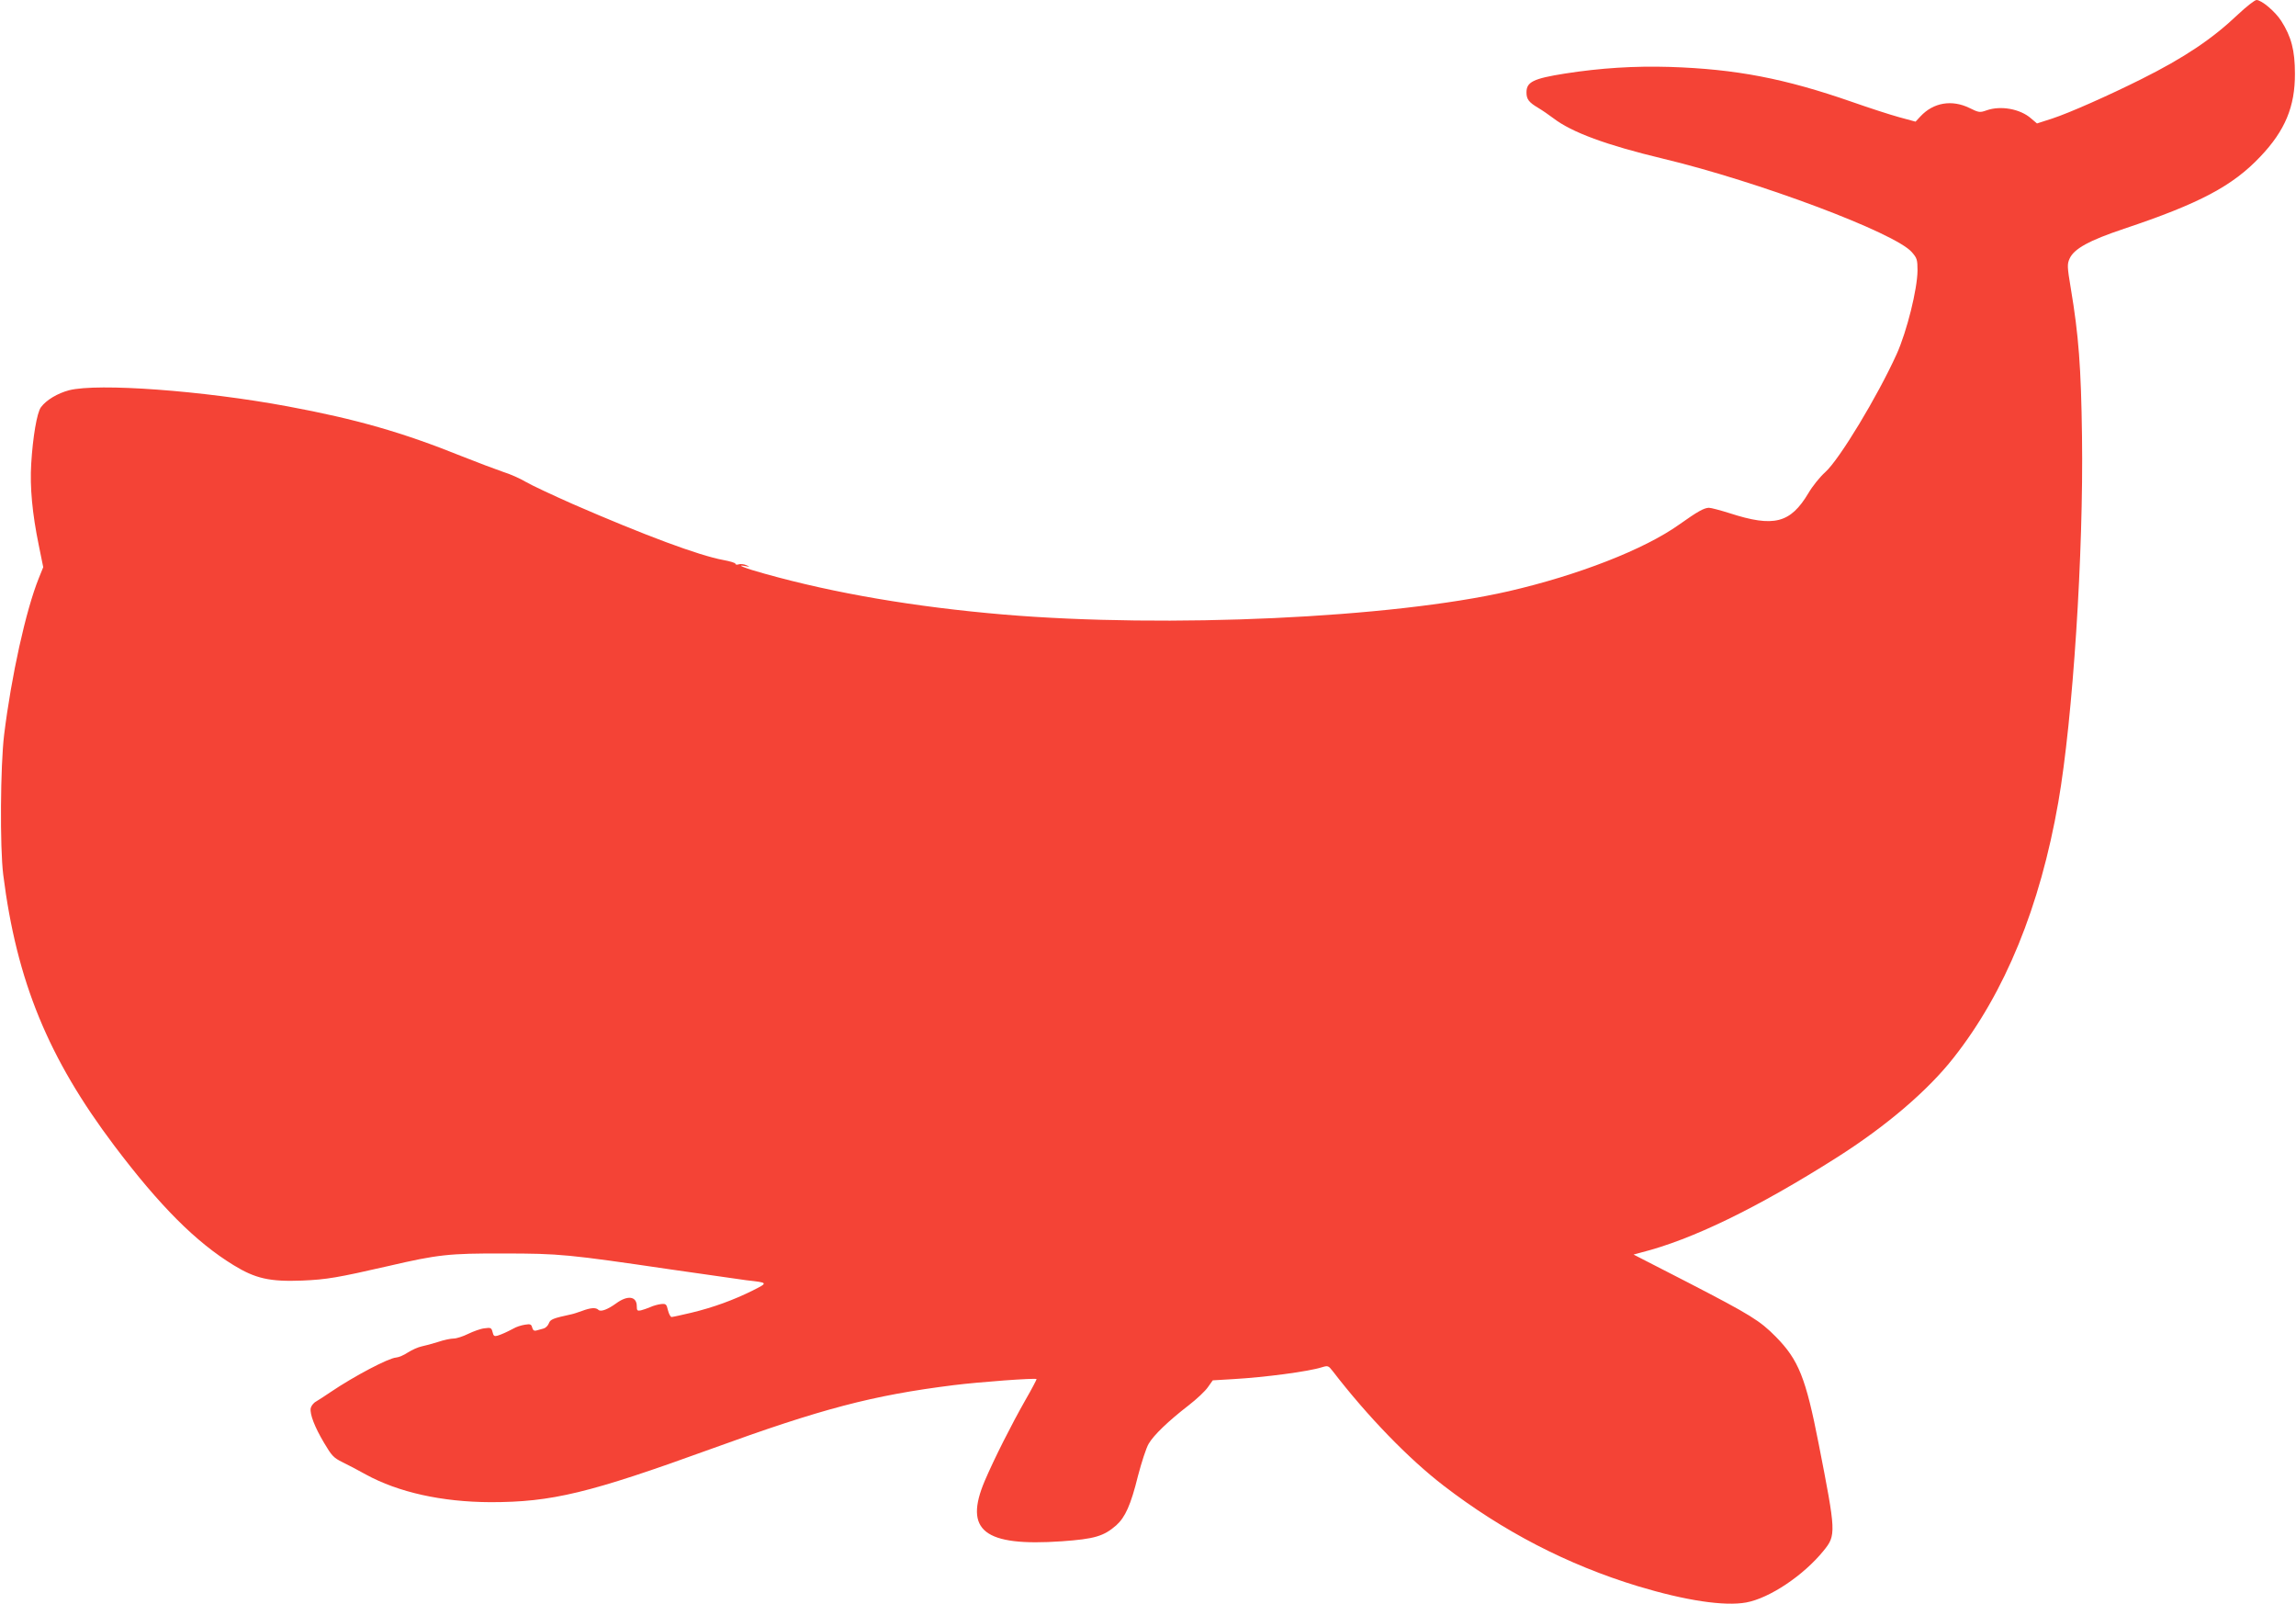 <?xml version="1.0" standalone="no"?>
<!DOCTYPE svg PUBLIC "-//W3C//DTD SVG 20010904//EN"
 "http://www.w3.org/TR/2001/REC-SVG-20010904/DTD/svg10.dtd">
<svg version="1.0" xmlns="http://www.w3.org/2000/svg"
 width="1280pt" height="894pt" viewBox="0 0 1280 894"
 preserveAspectRatio="xMidYMid meet">
<g transform="translate(0,894) scale(0.1,-0.1)"
fill="#f44336" stroke="none">
<path d="M12475 8858 c-142 -135 -297 -239 -537 -359 -182 -91 -403 -189 -498
-220 l-84 -27 -33 28 c-60 53 -169 73 -248 45 -37 -13 -43 -13 -95 13 -98 48
-201 31 -273 -46 l-28 -30 -92 25 c-51 14 -168 52 -262 85 -376 131 -648 183
-1015 195 -200 6 -387 -6 -586 -37 -177 -28 -214 -47 -214 -105 0 -38 13 -55
65 -86 22 -13 60 -39 85 -58 103 -79 297 -150 610 -225 531 -127 1294 -413
1388 -521 29 -33 32 -42 32 -103 -1 -104 -59 -338 -116 -465 -106 -234 -320
-589 -399 -659 -29 -26 -71 -78 -93 -116 -101 -169 -193 -192 -440 -112 -51
16 -103 30 -115 30 -28 -1 -62 -20 -165 -93 -195 -139 -562 -282 -951 -372
-651 -149 -1900 -207 -2816 -130 -493 42 -941 118 -1330 227 -110 30 -169 54
-110 43 28 -5 28 -5 6 5 -13 6 -32 8 -42 5 -11 -4 -19 -2 -19 3 0 5 -30 14
-68 21 -136 25 -439 138 -837 311 -115 51 -235 107 -265 125 -30 18 -86 43
-125 55 -38 13 -142 52 -230 87 -330 133 -588 207 -970 278 -473 88 -1058 131
-1220 90 -64 -17 -127 -54 -157 -95 -22 -30 -45 -165 -54 -315 -8 -129 6 -278
42 -453 l25 -123 -25 -62 c-72 -179 -153 -546 -193 -872 -21 -173 -24 -628 -5
-780 75 -594 251 -1022 619 -1510 253 -335 454 -537 665 -666 122 -75 202 -93
383 -86 137 6 196 16 480 81 275 64 339 71 640 70 316 0 362 -5 935 -89 201
-29 390 -56 420 -60 124 -14 124 -13 35 -58 -105 -52 -216 -93 -340 -123 -55
-13 -105 -24 -111 -24 -6 0 -15 17 -20 37 -8 35 -12 38 -39 35 -17 -2 -43 -9
-60 -17 -16 -7 -40 -15 -52 -18 -20 -4 -23 -1 -23 23 0 56 -51 63 -115 16 -47
-34 -86 -49 -99 -36 -14 14 -43 12 -91 -6 -22 -8 -49 -17 -60 -19 -102 -22
-117 -28 -125 -50 -5 -13 -18 -26 -29 -29 -12 -3 -29 -8 -40 -11 -13 -4 -20 1
-24 16 -5 19 -11 21 -41 16 -20 -3 -48 -12 -63 -21 -38 -20 -64 -32 -89 -40
-18 -5 -23 -2 -28 20 -6 24 -10 26 -45 21 -21 -2 -62 -17 -91 -31 -28 -14 -65
-26 -81 -26 -16 0 -55 -8 -87 -19 -31 -10 -73 -21 -92 -25 -19 -4 -53 -19 -75
-33 -22 -15 -52 -28 -67 -29 -42 -3 -233 -103 -366 -193 -29 -20 -65 -43 -80
-52 -15 -8 -28 -26 -30 -38 -5 -33 22 -104 75 -193 42 -71 53 -83 102 -107 31
-15 90 -46 131 -69 181 -99 424 -153 695 -154 341 0 549 50 1230 297 616 224
897 298 1350 355 144 18 455 41 464 34 1 -1 -26 -54 -62 -116 -79 -139 -172
-323 -227 -451 -118 -278 -4 -367 430 -337 182 13 233 28 303 89 50 45 81 113
121 275 20 76 46 157 60 180 28 48 109 126 223 214 44 34 93 80 107 101 l27
38 117 7 c173 10 417 42 492 66 33 10 36 9 60 -22 195 -253 423 -488 618 -638
330 -254 691 -441 1082 -560 268 -81 484 -113 605 -91 130 24 319 150 431 288
71 87 70 101 -27 596 -72 368 -112 468 -239 597 -89 90 -139 121 -489 302
l-304 156 44 12 c281 71 644 247 1086 527 278 176 511 375 655 559 286 363
481 840 583 1424 81 465 141 1390 132 2037 -5 386 -19 567 -62 823 -21 125
-21 138 -7 169 25 55 109 101 303 166 422 141 606 239 760 402 138 145 194
279 193 463 0 129 -20 205 -76 293 -33 52 -110 117 -138 117 -10 0 -57 -37
-105 -82z"/>
</g>
</svg>
